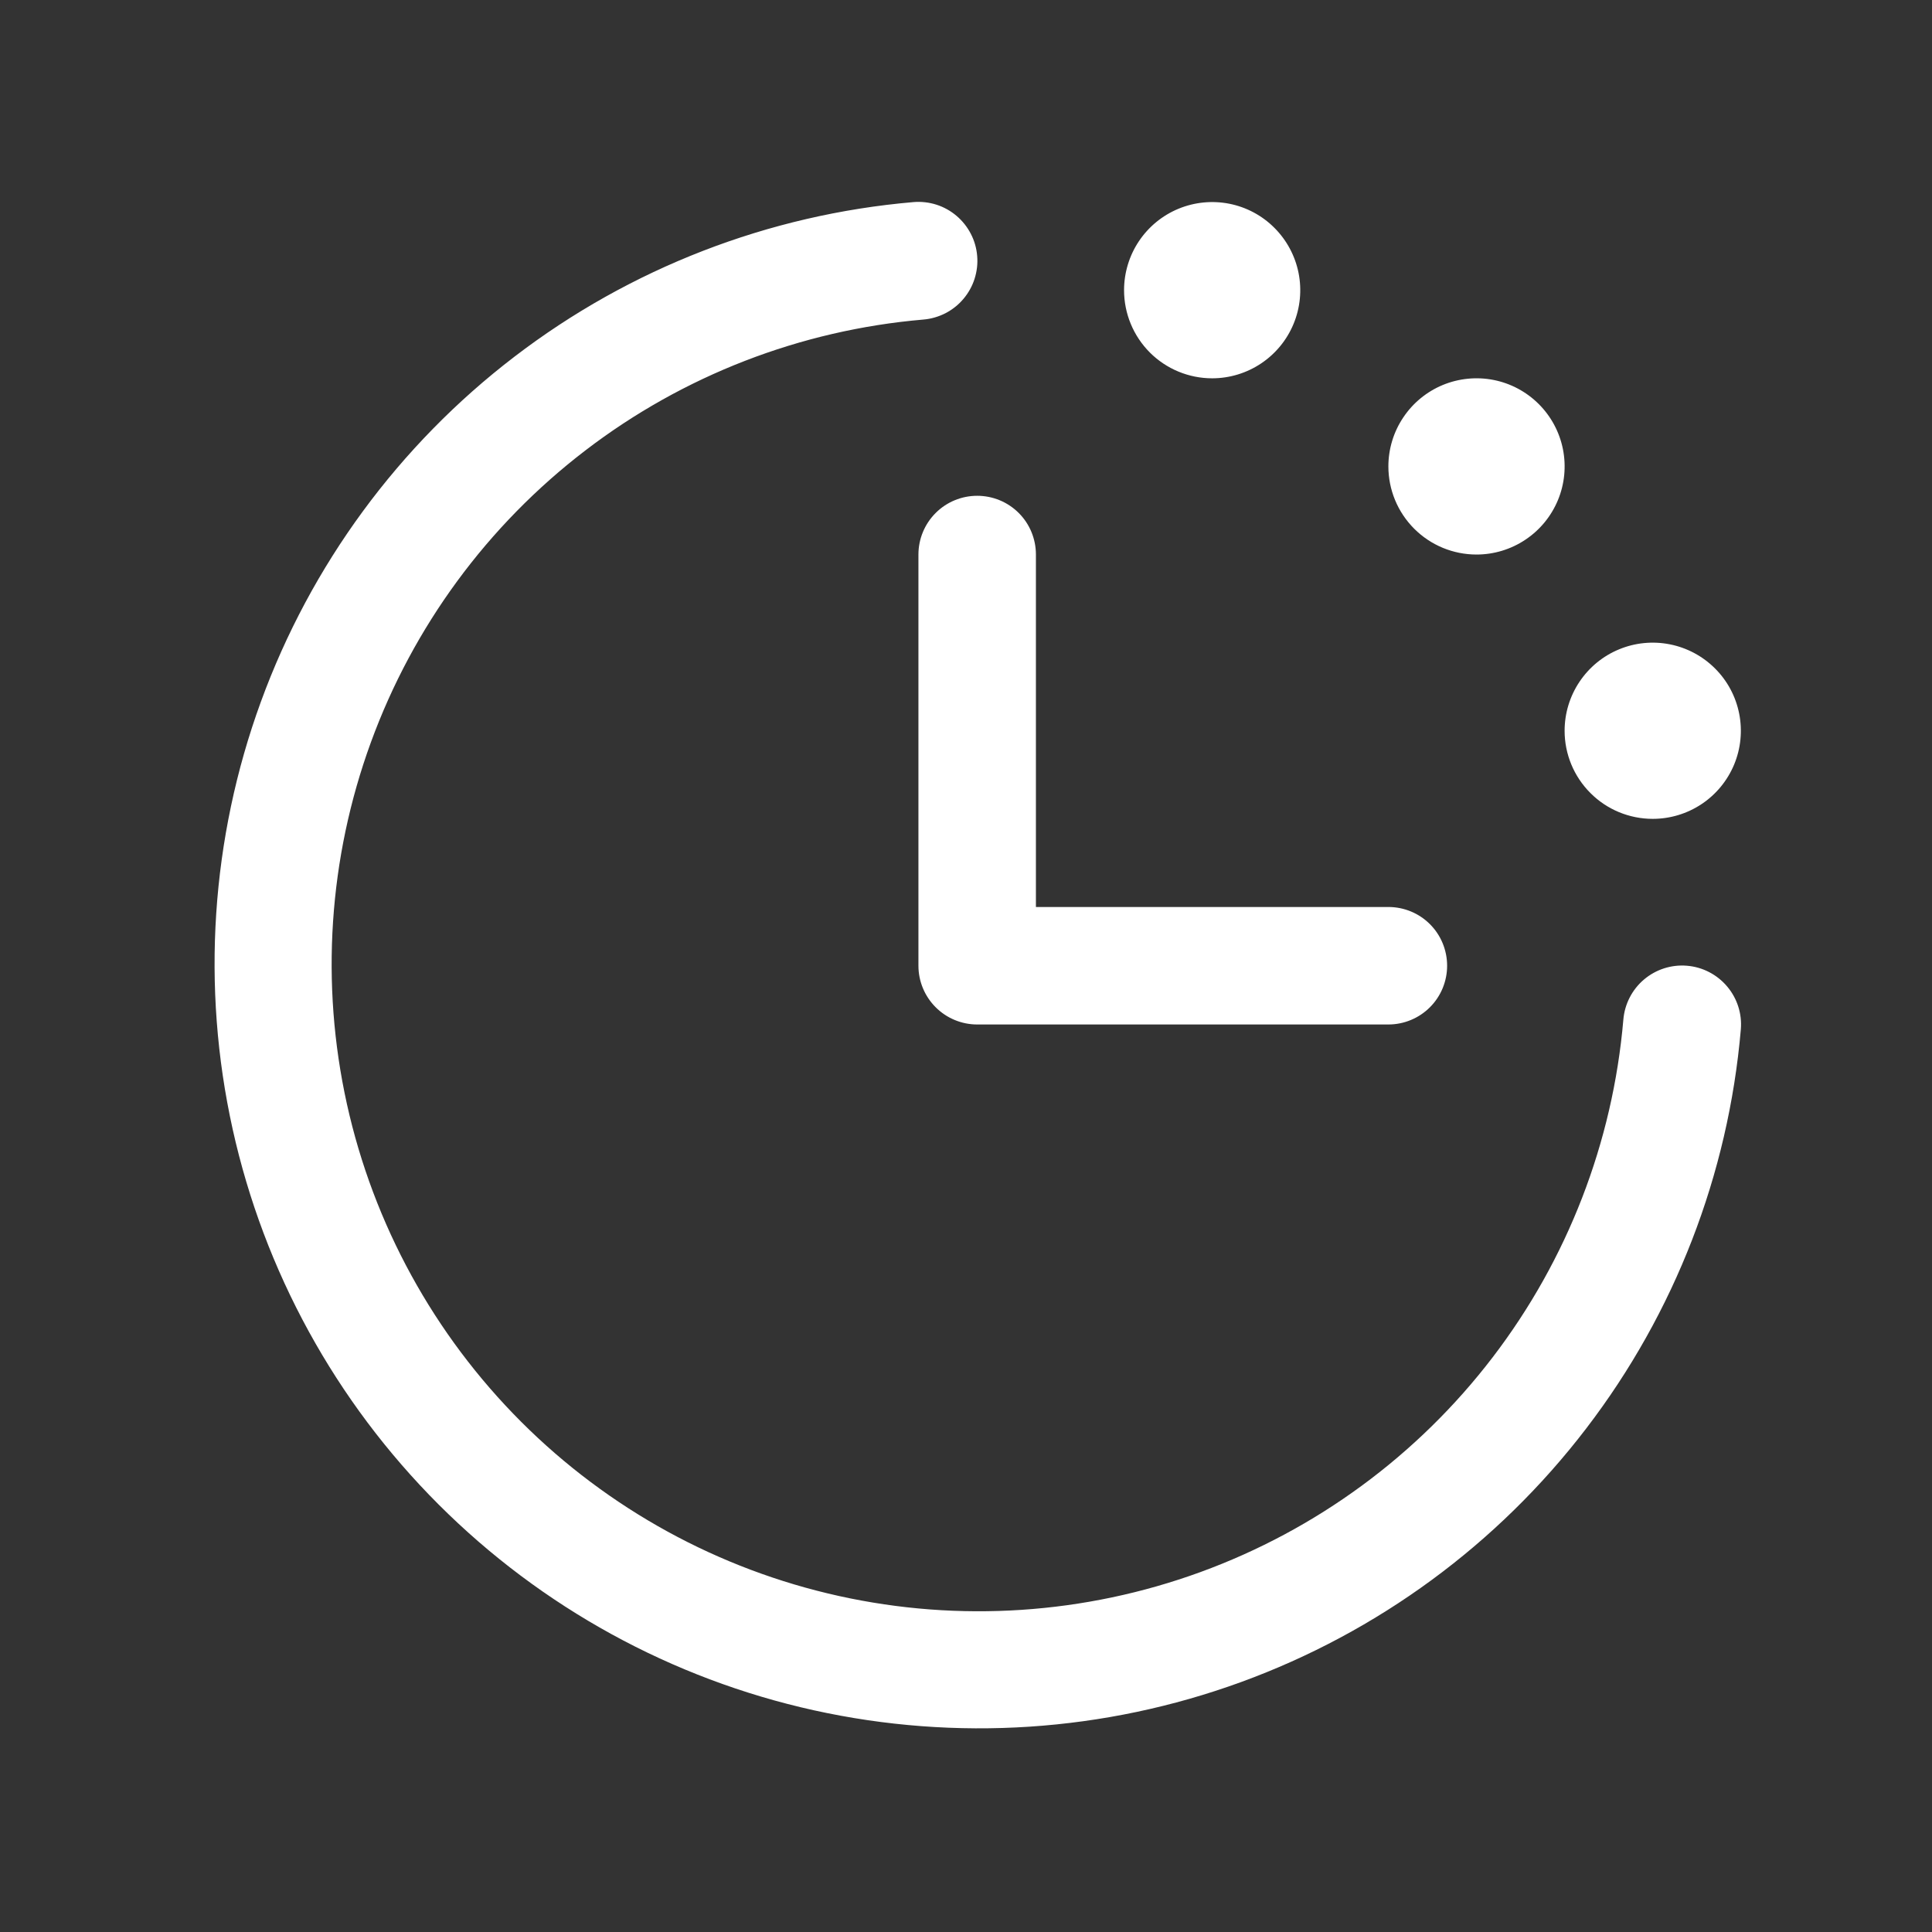 <svg width="37" height="37" viewBox="0 0 37 37" fill="none" xmlns="http://www.w3.org/2000/svg">
<rect x="0" y="0" width="37" height="37" fill="#333333" stroke="none"/>
<path d="M33.339 19.713C33.1 22.491 32.073 25.144 30.377 27.358C28.682 29.573 26.389 31.257 23.769 32.213C21.149 33.169 18.311 33.356 15.587 32.754C12.864 32.151 10.37 30.783 8.398 28.811C6.426 26.839 5.058 24.345 4.455 21.622C3.853 18.899 4.04 16.06 4.996 13.44C5.952 10.82 7.636 8.527 9.851 6.832C12.065 5.136 14.718 4.109 17.497 3.87C17.644 3.858 17.793 3.875 17.934 3.92C18.075 3.965 18.206 4.038 18.319 4.134C18.432 4.23 18.525 4.347 18.593 4.479C18.661 4.61 18.702 4.754 18.714 4.902C18.727 5.05 18.709 5.198 18.664 5.34C18.619 5.481 18.546 5.612 18.45 5.725C18.355 5.838 18.237 5.931 18.106 5.999C17.974 6.066 17.83 6.108 17.682 6.12C15.33 6.322 13.085 7.191 11.211 8.626C9.336 10.061 7.911 12.001 7.102 14.219C6.293 16.436 6.134 18.839 6.644 21.144C7.154 23.448 8.311 25.559 9.981 27.229C11.65 28.898 13.761 30.055 16.066 30.565C18.37 31.075 20.773 30.916 22.99 30.107C25.208 29.298 27.148 27.873 28.583 25.998C30.018 24.124 30.887 21.879 31.089 19.527C31.114 19.229 31.256 18.952 31.484 18.759C31.713 18.565 32.009 18.47 32.307 18.495C32.605 18.519 32.882 18.662 33.075 18.89C33.269 19.118 33.364 19.414 33.339 19.713ZM17.589 10.62V18.495C17.589 18.793 17.708 19.079 17.919 19.29C18.13 19.501 18.416 19.62 18.714 19.62H26.589C26.888 19.62 27.174 19.501 27.385 19.29C27.596 19.079 27.714 18.793 27.714 18.495C27.714 18.196 27.596 17.91 27.385 17.699C27.174 17.488 26.888 17.37 26.589 17.37H19.839V10.62C19.839 10.321 19.721 10.035 19.51 9.824C19.299 9.613 19.013 9.495 18.714 9.495C18.416 9.495 18.13 9.613 17.919 9.824C17.708 10.035 17.589 10.321 17.589 10.62ZM23.214 7.245C23.548 7.245 23.874 7.146 24.152 6.96C24.429 6.775 24.646 6.511 24.773 6.203C24.901 5.895 24.934 5.555 24.869 5.228C24.804 4.901 24.643 4.6 24.407 4.364C24.172 4.128 23.871 3.967 23.544 3.902C23.216 3.837 22.877 3.871 22.569 3.998C22.26 4.126 21.997 4.342 21.811 4.62C21.626 4.897 21.527 5.224 21.527 5.557C21.527 6.005 21.705 6.434 22.021 6.751C22.337 7.067 22.767 7.245 23.214 7.245ZM28.277 10.62C28.61 10.62 28.937 10.521 29.214 10.335C29.492 10.15 29.708 9.886 29.836 9.578C29.964 9.27 29.997 8.93 29.932 8.603C29.867 8.276 29.706 7.975 29.47 7.739C29.234 7.503 28.933 7.342 28.606 7.277C28.279 7.212 27.939 7.246 27.631 7.373C27.323 7.501 27.059 7.717 26.874 7.995C26.688 8.272 26.589 8.599 26.589 8.932C26.589 9.38 26.767 9.809 27.084 10.126C27.4 10.442 27.829 10.62 28.277 10.62ZM31.652 15.682C31.985 15.682 32.312 15.583 32.589 15.398C32.867 15.213 33.083 14.949 33.211 14.641C33.339 14.332 33.372 13.993 33.307 13.666C33.242 13.338 33.081 13.037 32.845 12.802C32.609 12.566 32.308 12.405 31.981 12.34C31.654 12.275 31.314 12.308 31.006 12.436C30.698 12.563 30.434 12.78 30.249 13.057C30.063 13.335 29.964 13.661 29.964 13.995C29.964 14.442 30.142 14.872 30.459 15.188C30.775 15.505 31.204 15.682 31.652 15.682Z" fill="white"/>
</svg>
